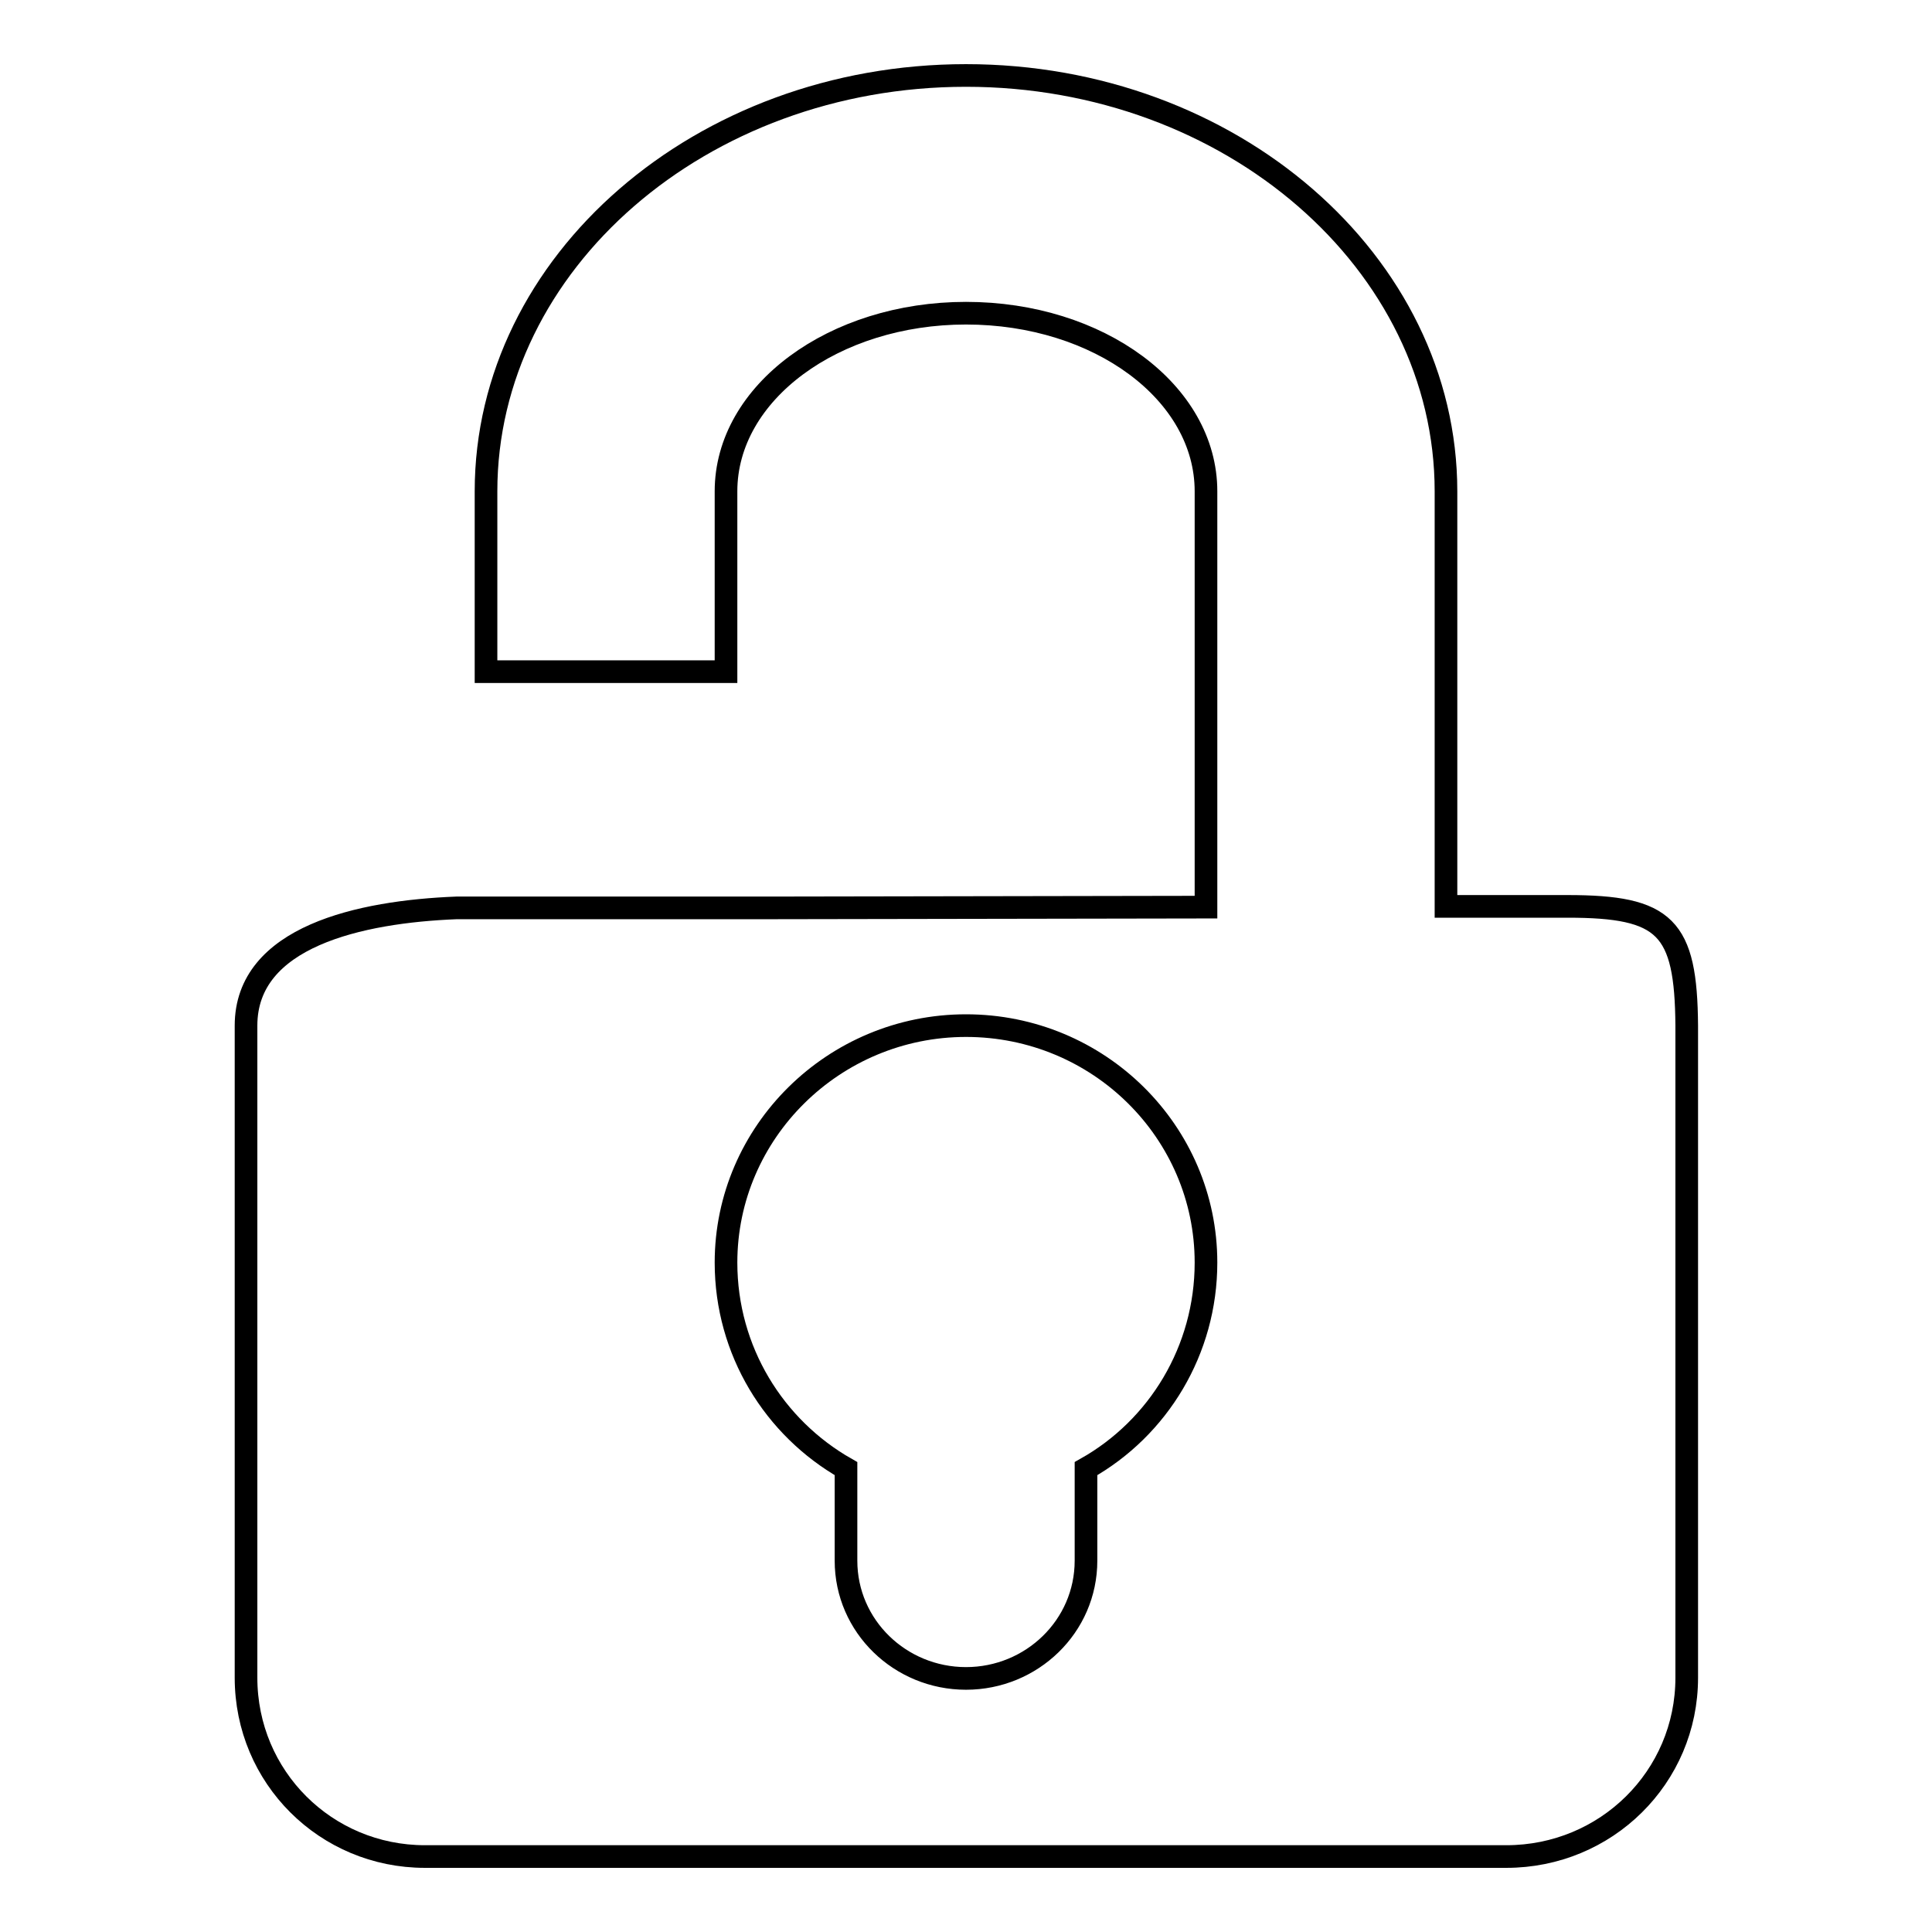 <?xml version="1.0" encoding="utf-8"?>
<!-- Svg Vector Icons : http://www.onlinewebfonts.com/icon -->
<!DOCTYPE svg PUBLIC "-//W3C//DTD SVG 1.1//EN" "http://www.w3.org/Graphics/SVG/1.1/DTD/svg11.dtd">
<svg version="1.1" xmlns="http://www.w3.org/2000/svg" xmlns:xlink="http://www.w3.org/1999/xlink" x="0px" y="0px" viewBox="0 0 256 256" enable-background="new 0 0 256 256" xml:space="preserve">
<g><g><path stroke-width="3" fill-opacity="0" stroke="#000000"  d="M207.7,120.1h-16.1V72.9v-7.8c0-30.3-28.5-55.1-63.6-55.1c-35.1,0-63.6,24.8-63.6,55.1v23.9h31.8V65.1c0-13.1,14.3-23.6,31.8-23.6c17.6,0,31.8,10.5,31.8,23.6v55.1l-57.9,0.1h-2.2h-3.4H60.5c-12.8,0.5-27.9,3.8-27.9,15.6v86.4c0,13.2,10.6,23.7,23.7,23.7h143.3c13.2,0,23.9-10.5,23.9-23.7v-86.4C223.4,122.8,220.7,120.1,207.7,120.1L207.7,120.1z M143.9,194.6v12.2c0,8.7-7.2,15.6-15.9,15.6c-8.7,0-15.9-6.9-15.9-15.6v-12.2c-9.5-5.4-15.9-15.6-15.9-27.3c0-17.3,14.3-31.4,31.8-31.4c17.6,0,31.8,14.1,31.8,31.4C159.8,178.9,153.5,189.2,143.9,194.6z"/></g></g>
</svg>